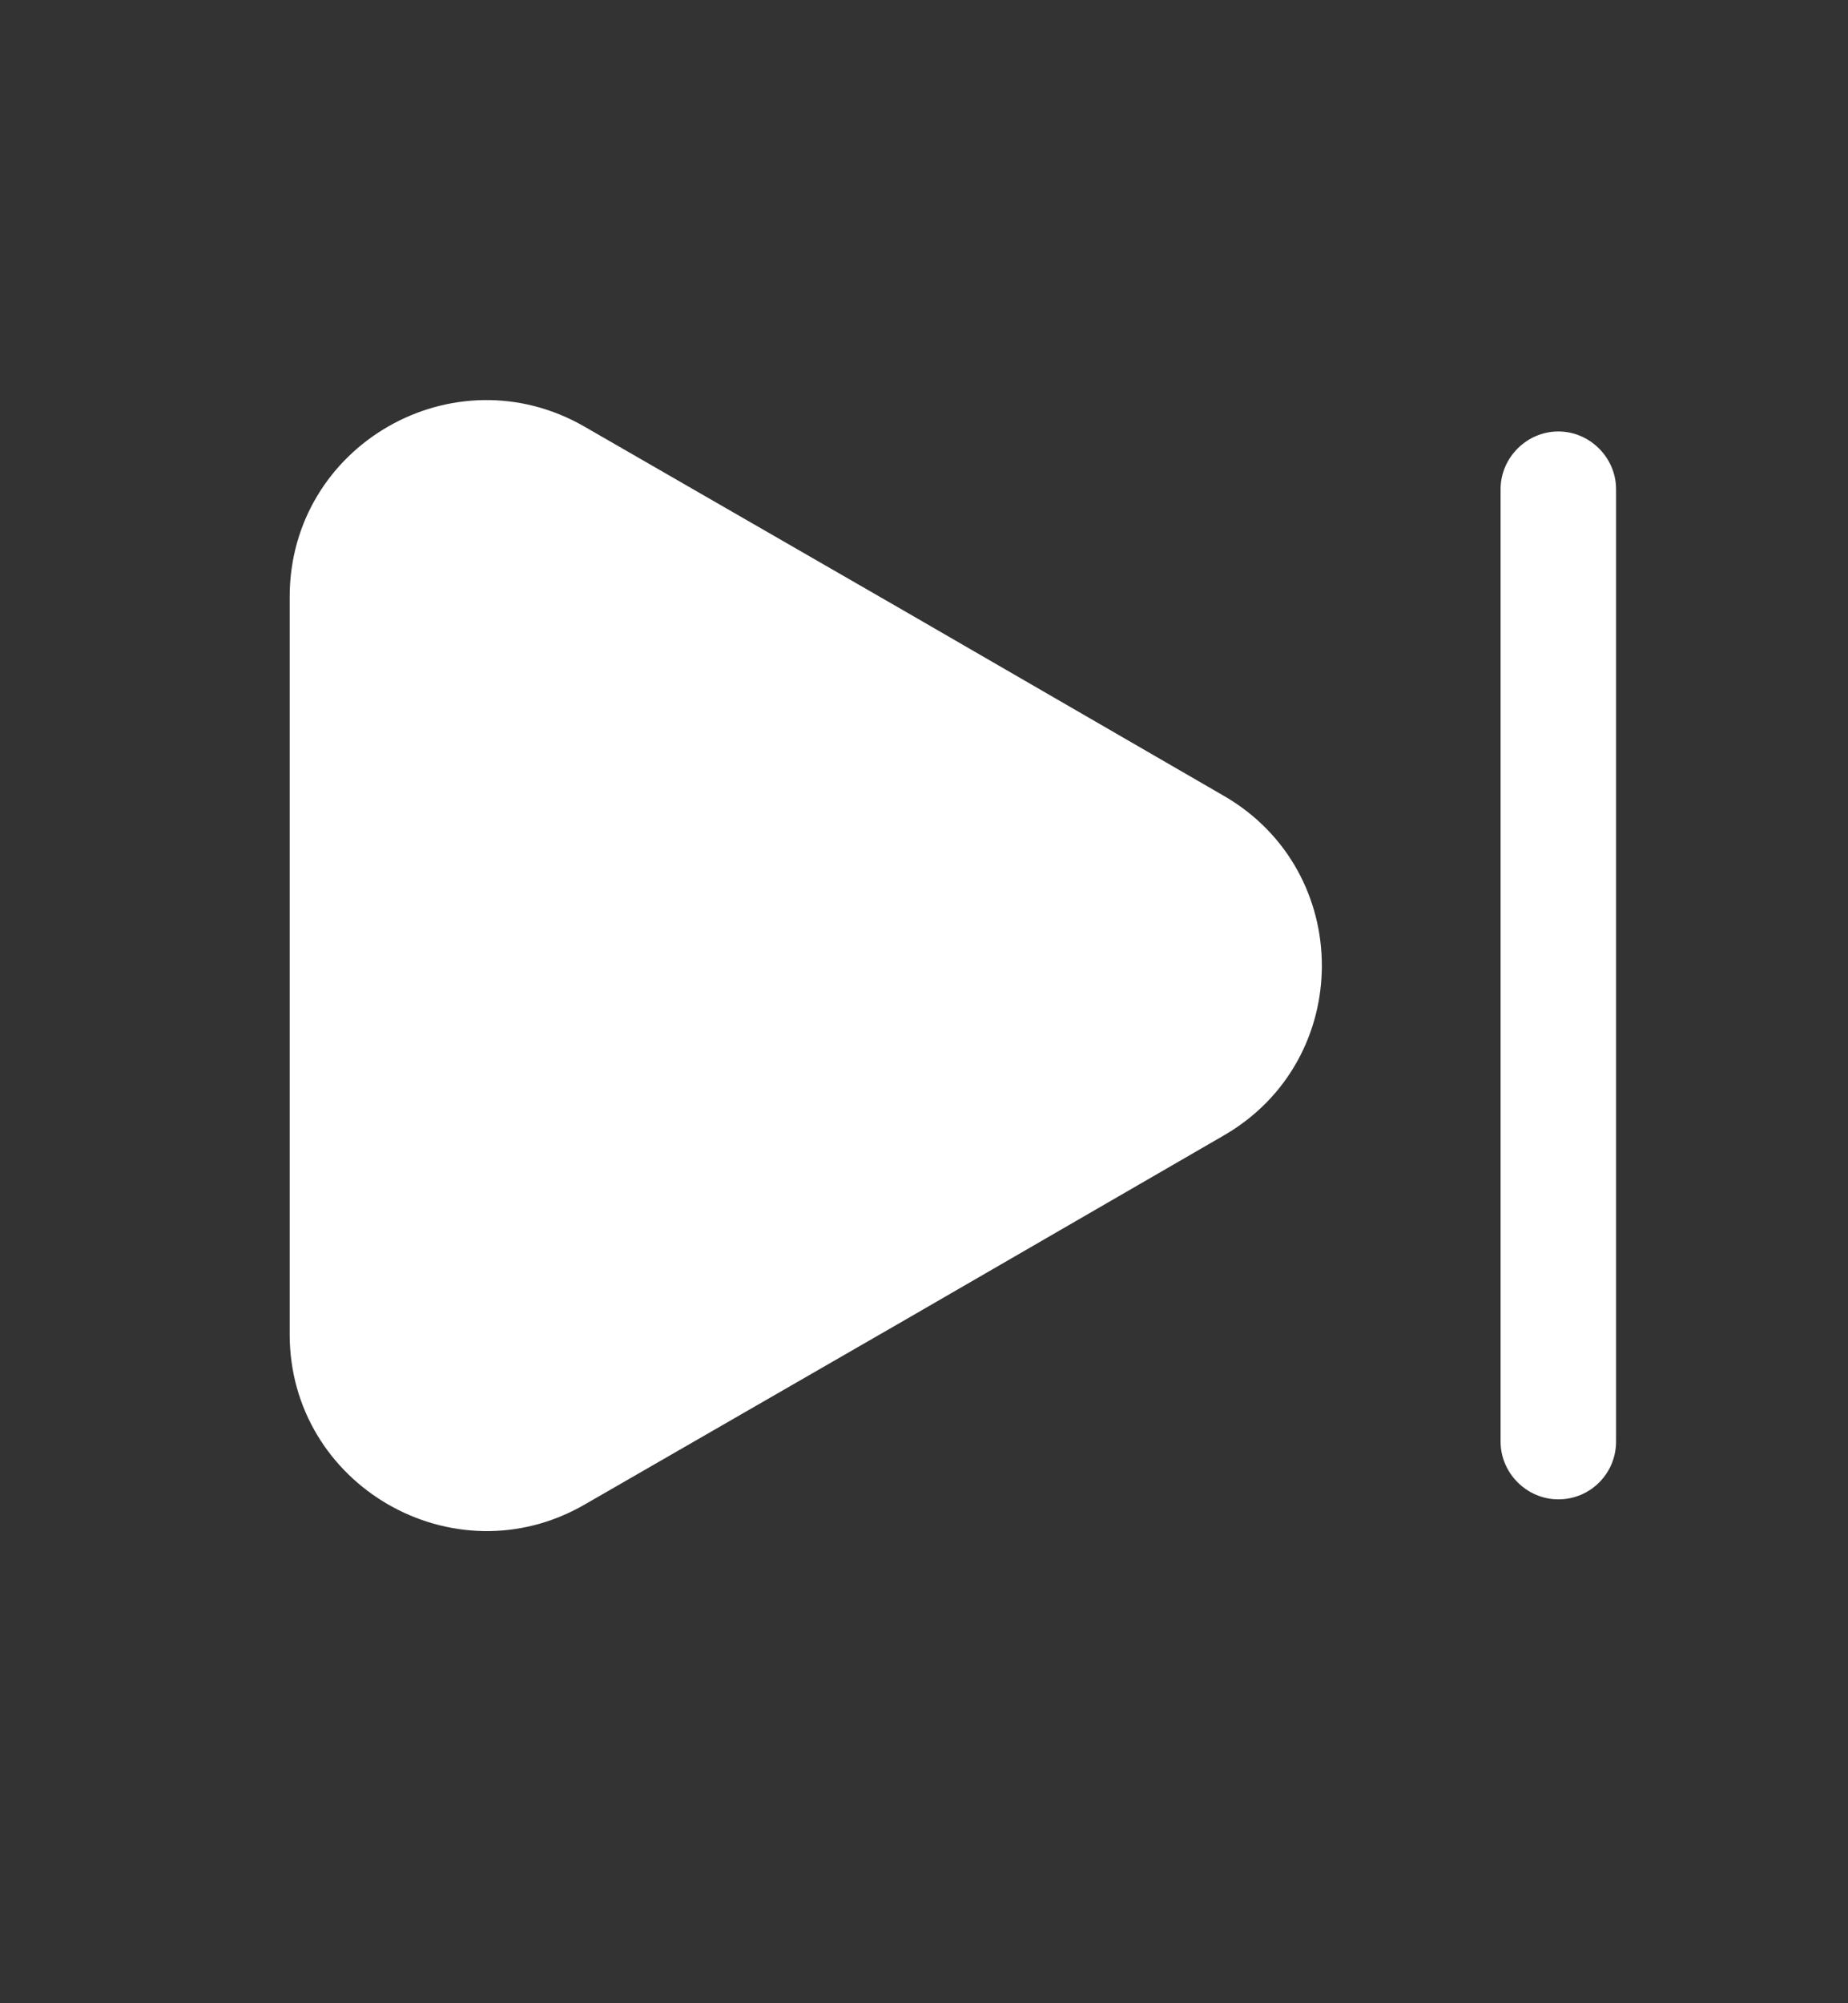 <svg width="12" height="13" viewBox="0 0 12 13" fill="none" xmlns="http://www.w3.org/2000/svg">
<rect x="0" y="0" width="12" height="13" fill="#333333" stroke="none"/>
<path d="M1.881 3.874V8.659C1.881 9.639 2.946 10.254 3.796 9.764L5.871 8.569L7.946 7.369C8.796 6.879 8.796 5.654 7.946 5.164L5.871 3.964L3.796 2.769C2.946 2.279 1.881 2.889 1.881 3.874ZM10.119 9.73C9.914 9.73 9.744 9.56 9.744 9.355V3.175C9.744 2.97 9.914 2.8 10.119 2.8C10.324 2.8 10.494 2.97 10.494 3.175V9.355C10.494 9.56 10.329 9.73 10.119 9.73Z" fill="white"/>
</svg>
